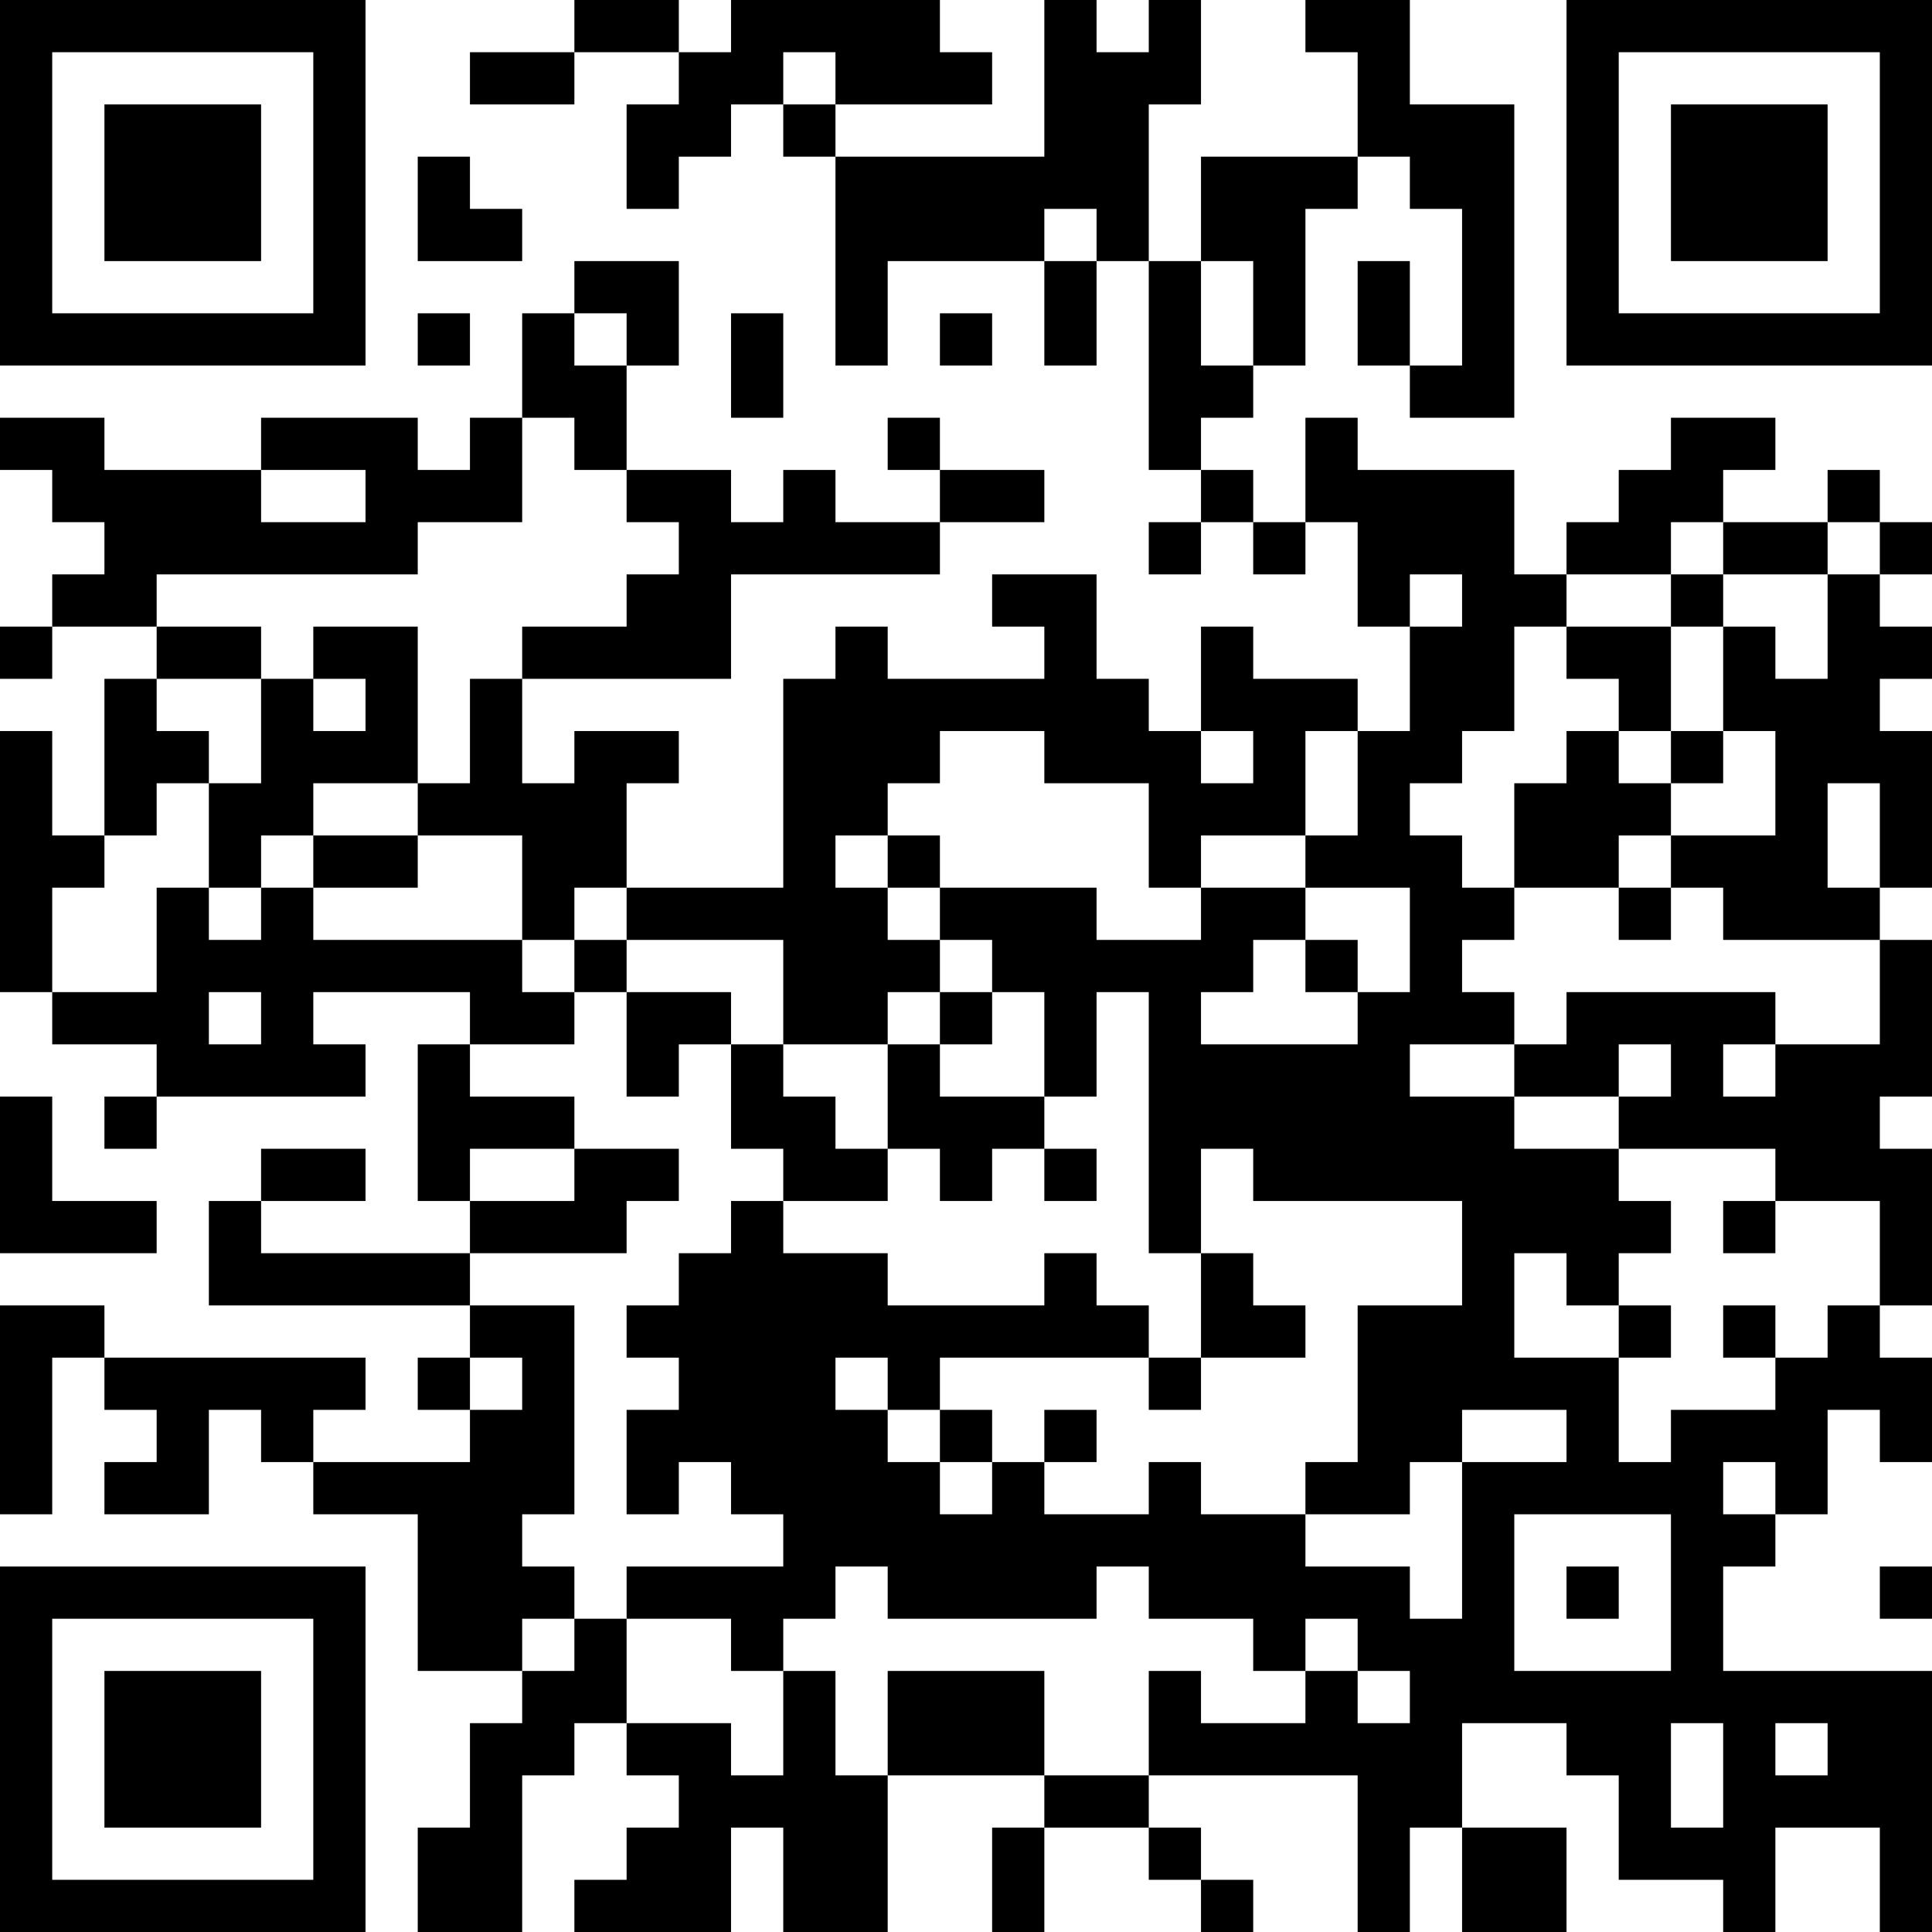 <?xml version="1.0" encoding="UTF-8"?>
<svg xmlns="http://www.w3.org/2000/svg" version="1.1" width="400" height="400" viewBox="0 0 400 400"><rect x="0" y="0" width="400" height="400" fill="#ffffff"/><g transform="scale(10.811)"><g transform="translate(0,0)"><path fill-rule="evenodd" d="M11 0L11 1L9 1L9 2L11 2L11 1L13 1L13 2L12 2L12 4L13 4L13 3L14 3L14 2L15 2L15 3L16 3L16 7L17 7L17 5L20 5L20 7L21 7L21 5L22 5L22 9L23 9L23 10L22 10L22 11L23 11L23 10L24 10L24 11L25 11L25 10L26 10L26 12L27 12L27 14L26 14L26 13L24 13L24 12L23 12L23 14L22 14L22 13L21 13L21 11L19 11L19 12L20 12L20 13L17 13L17 12L16 12L16 13L15 13L15 17L12 17L12 15L13 15L13 14L11 14L11 15L10 15L10 13L14 13L14 11L18 11L18 10L20 10L20 9L18 9L18 8L17 8L17 9L18 9L18 10L16 10L16 9L15 9L15 10L14 10L14 9L12 9L12 7L13 7L13 5L11 5L11 6L10 6L10 8L9 8L9 9L8 9L8 8L5 8L5 9L2 9L2 8L0 8L0 9L1 9L1 10L2 10L2 11L1 11L1 12L0 12L0 13L1 13L1 12L3 12L3 13L2 13L2 16L1 16L1 14L0 14L0 19L1 19L1 20L3 20L3 21L2 21L2 22L3 22L3 21L7 21L7 20L6 20L6 19L9 19L9 20L8 20L8 23L9 23L9 24L5 24L5 23L7 23L7 22L5 22L5 23L4 23L4 25L9 25L9 26L8 26L8 27L9 27L9 28L6 28L6 27L7 27L7 26L2 26L2 25L0 25L0 29L1 29L1 26L2 26L2 27L3 27L3 28L2 28L2 29L4 29L4 27L5 27L5 28L6 28L6 29L8 29L8 32L10 32L10 33L9 33L9 35L8 35L8 37L10 37L10 34L11 34L11 33L12 33L12 34L13 34L13 35L12 35L12 36L11 36L11 37L14 37L14 35L15 35L15 37L17 37L17 34L20 34L20 35L19 35L19 37L20 37L20 35L22 35L22 36L23 36L23 37L24 37L24 36L23 36L23 35L22 35L22 34L26 34L26 37L27 37L27 35L28 35L28 37L30 37L30 35L28 35L28 33L30 33L30 34L31 34L31 36L33 36L33 37L34 37L34 35L36 35L36 37L37 37L37 32L33 32L33 30L34 30L34 29L35 29L35 27L36 27L36 28L37 28L37 26L36 26L36 25L37 25L37 22L36 22L36 21L37 21L37 18L36 18L36 17L37 17L37 14L36 14L36 13L37 13L37 12L36 12L36 11L37 11L37 10L36 10L36 9L35 9L35 10L33 10L33 9L34 9L34 8L32 8L32 9L31 9L31 10L30 10L30 11L29 11L29 9L26 9L26 8L25 8L25 10L24 10L24 9L23 9L23 8L24 8L24 7L25 7L25 4L26 4L26 3L27 3L27 4L28 4L28 7L27 7L27 5L26 5L26 7L27 7L27 8L29 8L29 2L27 2L27 0L25 0L25 1L26 1L26 3L23 3L23 5L22 5L22 2L23 2L23 0L22 0L22 1L21 1L21 0L20 0L20 3L16 3L16 2L19 2L19 1L18 1L18 0L14 0L14 1L13 1L13 0ZM15 1L15 2L16 2L16 1ZM8 3L8 5L10 5L10 4L9 4L9 3ZM20 4L20 5L21 5L21 4ZM23 5L23 7L24 7L24 5ZM8 6L8 7L9 7L9 6ZM11 6L11 7L12 7L12 6ZM14 6L14 8L15 8L15 6ZM18 6L18 7L19 7L19 6ZM10 8L10 10L8 10L8 11L3 11L3 12L5 12L5 13L3 13L3 14L4 14L4 15L3 15L3 16L2 16L2 17L1 17L1 19L3 19L3 17L4 17L4 18L5 18L5 17L6 17L6 18L10 18L10 19L11 19L11 20L9 20L9 21L11 21L11 22L9 22L9 23L11 23L11 22L13 22L13 23L12 23L12 24L9 24L9 25L11 25L11 29L10 29L10 30L11 30L11 31L10 31L10 32L11 32L11 31L12 31L12 33L14 33L14 34L15 34L15 32L16 32L16 34L17 34L17 32L20 32L20 34L22 34L22 32L23 32L23 33L25 33L25 32L26 32L26 33L27 33L27 32L26 32L26 31L25 31L25 32L24 32L24 31L22 31L22 30L21 30L21 31L17 31L17 30L16 30L16 31L15 31L15 32L14 32L14 31L12 31L12 30L15 30L15 29L14 29L14 28L13 28L13 29L12 29L12 27L13 27L13 26L12 26L12 25L13 25L13 24L14 24L14 23L15 23L15 24L17 24L17 25L20 25L20 24L21 24L21 25L22 25L22 26L18 26L18 27L17 27L17 26L16 26L16 27L17 27L17 28L18 28L18 29L19 29L19 28L20 28L20 29L22 29L22 28L23 28L23 29L25 29L25 30L27 30L27 31L28 31L28 28L30 28L30 27L28 27L28 28L27 28L27 29L25 29L25 28L26 28L26 25L28 25L28 23L24 23L24 22L23 22L23 24L22 24L22 19L21 19L21 21L20 21L20 19L19 19L19 18L18 18L18 17L21 17L21 18L23 18L23 17L25 17L25 18L24 18L24 19L23 19L23 20L26 20L26 19L27 19L27 17L25 17L25 16L26 16L26 14L25 14L25 16L23 16L23 17L22 17L22 15L20 15L20 14L18 14L18 15L17 15L17 16L16 16L16 17L17 17L17 18L18 18L18 19L17 19L17 20L15 20L15 18L12 18L12 17L11 17L11 18L10 18L10 16L8 16L8 15L9 15L9 13L10 13L10 12L12 12L12 11L13 11L13 10L12 10L12 9L11 9L11 8ZM5 9L5 10L7 10L7 9ZM32 10L32 11L30 11L30 12L29 12L29 14L28 14L28 15L27 15L27 16L28 16L28 17L29 17L29 18L28 18L28 19L29 19L29 20L27 20L27 21L29 21L29 22L31 22L31 23L32 23L32 24L31 24L31 25L30 25L30 24L29 24L29 26L31 26L31 28L32 28L32 27L34 27L34 26L35 26L35 25L36 25L36 23L34 23L34 22L31 22L31 21L32 21L32 20L31 20L31 21L29 21L29 20L30 20L30 19L34 19L34 20L33 20L33 21L34 21L34 20L36 20L36 18L33 18L33 17L32 17L32 16L34 16L34 14L33 14L33 12L34 12L34 13L35 13L35 11L36 11L36 10L35 10L35 11L33 11L33 10ZM27 11L27 12L28 12L28 11ZM32 11L32 12L30 12L30 13L31 13L31 14L30 14L30 15L29 15L29 17L31 17L31 18L32 18L32 17L31 17L31 16L32 16L32 15L33 15L33 14L32 14L32 12L33 12L33 11ZM6 12L6 13L5 13L5 15L4 15L4 17L5 17L5 16L6 16L6 17L8 17L8 16L6 16L6 15L8 15L8 12ZM6 13L6 14L7 14L7 13ZM23 14L23 15L24 15L24 14ZM31 14L31 15L32 15L32 14ZM35 15L35 17L36 17L36 15ZM17 16L17 17L18 17L18 16ZM11 18L11 19L12 19L12 21L13 21L13 20L14 20L14 22L15 22L15 23L17 23L17 22L18 22L18 23L19 23L19 22L20 22L20 23L21 23L21 22L20 22L20 21L18 21L18 20L19 20L19 19L18 19L18 20L17 20L17 22L16 22L16 21L15 21L15 20L14 20L14 19L12 19L12 18ZM25 18L25 19L26 19L26 18ZM4 19L4 20L5 20L5 19ZM0 21L0 24L3 24L3 23L1 23L1 21ZM33 23L33 24L34 24L34 23ZM23 24L23 26L22 26L22 27L23 27L23 26L25 26L25 25L24 25L24 24ZM31 25L31 26L32 26L32 25ZM33 25L33 26L34 26L34 25ZM9 26L9 27L10 27L10 26ZM18 27L18 28L19 28L19 27ZM20 27L20 28L21 28L21 27ZM33 28L33 29L34 29L34 28ZM29 29L29 32L32 32L32 29ZM30 30L30 31L31 31L31 30ZM36 30L36 31L37 31L37 30ZM32 33L32 35L33 35L33 33ZM34 33L34 34L35 34L35 33ZM0 0L0 7L7 7L7 0ZM1 1L1 6L6 6L6 1ZM2 2L2 5L5 5L5 2ZM30 0L30 7L37 7L37 0ZM31 1L31 6L36 6L36 1ZM32 2L32 5L35 5L35 2ZM0 30L0 37L7 37L7 30ZM1 31L1 36L6 36L6 31ZM2 32L2 35L5 35L5 32Z" fill="#000000"/></g></g></svg>
